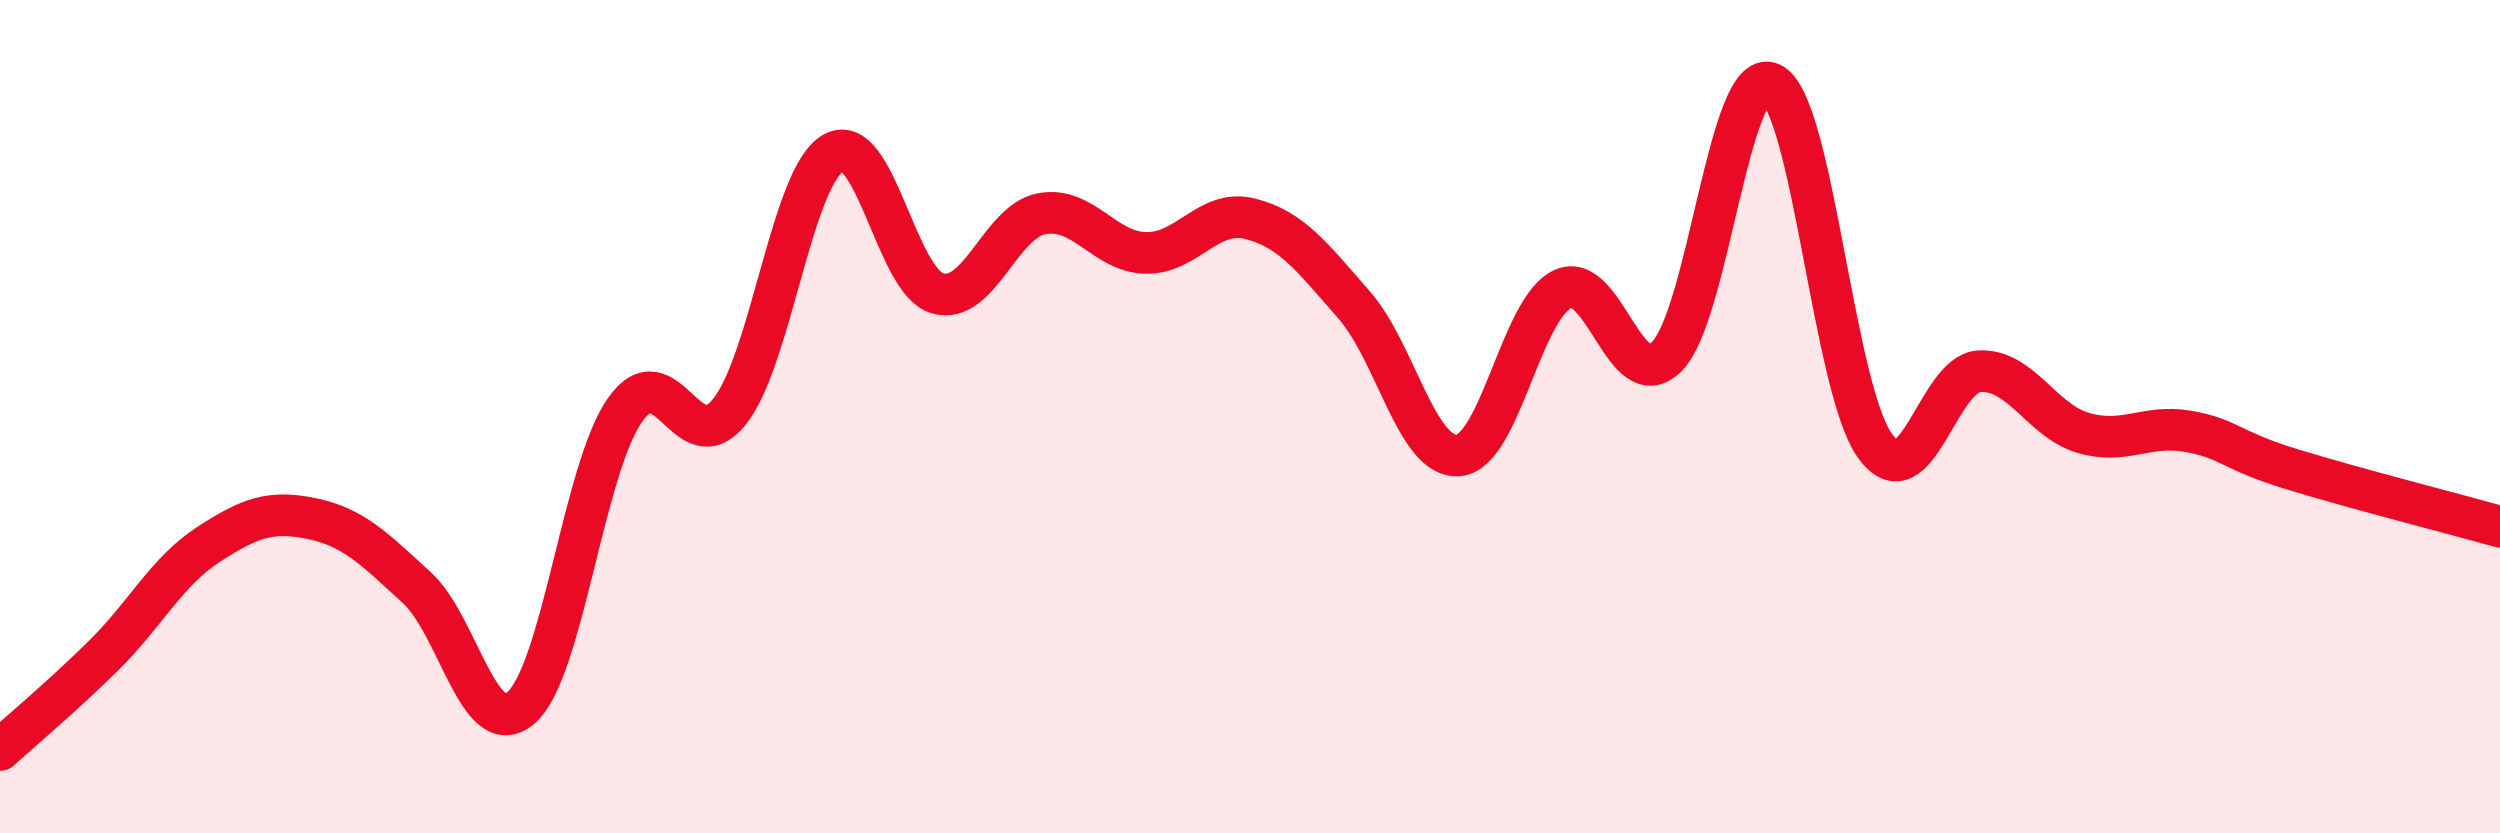 
    <svg width="60" height="20" viewBox="0 0 60 20" xmlns="http://www.w3.org/2000/svg">
      <path
        d="M 0,18 C 0.5,17.54 1.5,16.71 2.5,15.72 C 3.5,14.73 4,13.72 5,13.07 C 6,12.42 6.5,12.24 7.5,12.45 C 8.5,12.66 9,13.19 10,14.1 C 11,15.01 11.5,17.84 12.5,16.99 C 13.5,16.14 14,11.26 15,9.84 C 16,8.42 16.5,11.12 17.5,9.89 C 18.5,8.66 19,4.24 20,3.67 C 21,3.1 21.5,6.75 22.5,7.04 C 23.5,7.33 24,5.32 25,5.13 C 26,4.94 26.5,6.05 27.5,6.07 C 28.5,6.09 29,5 30,5.25 C 31,5.5 31.5,6.18 32.5,7.32 C 33.5,8.46 34,11.01 35,10.93 C 36,10.85 36.5,7.41 37.5,6.94 C 38.5,6.47 39,9.55 40,8.56 C 41,7.57 41.5,1.57 42.5,2 C 43.5,2.43 44,9.32 45,10.7 C 46,12.08 46.5,8.97 47.5,8.91 C 48.5,8.85 49,10.1 50,10.39 C 51,10.68 51.5,10.18 52.5,10.35 C 53.5,10.52 53.5,10.8 55,11.26 C 56.5,11.72 59,12.36 60,12.64L60 20L0 20Z"
        fill="#EB0A25"
        opacity="0.1"
        stroke-linecap="round"
        stroke-linejoin="round"
      />
      <path
        d="M 0,18 C 0.5,17.54 1.5,16.71 2.5,15.72 C 3.5,14.73 4,13.72 5,13.07 C 6,12.42 6.5,12.24 7.5,12.45 C 8.5,12.66 9,13.19 10,14.1 C 11,15.01 11.5,17.84 12.5,16.99 C 13.5,16.14 14,11.26 15,9.84 C 16,8.42 16.5,11.12 17.5,9.89 C 18.5,8.66 19,4.24 20,3.67 C 21,3.1 21.5,6.75 22.5,7.04 C 23.5,7.33 24,5.32 25,5.13 C 26,4.94 26.5,6.05 27.5,6.07 C 28.5,6.09 29,5 30,5.25 C 31,5.5 31.5,6.18 32.5,7.32 C 33.5,8.46 34,11.01 35,10.93 C 36,10.85 36.5,7.41 37.5,6.94 C 38.5,6.47 39,9.55 40,8.56 C 41,7.57 41.5,1.57 42.5,2 C 43.5,2.43 44,9.32 45,10.7 C 46,12.08 46.5,8.97 47.5,8.91 C 48.5,8.85 49,10.1 50,10.39 C 51,10.68 51.5,10.18 52.5,10.35 C 53.5,10.52 53.5,10.8 55,11.26 C 56.5,11.72 59,12.36 60,12.64"
        stroke="#EB0A25"
        stroke-width="1"
        fill="none"
        stroke-linecap="round"
        stroke-linejoin="round"
      />
    </svg>
  